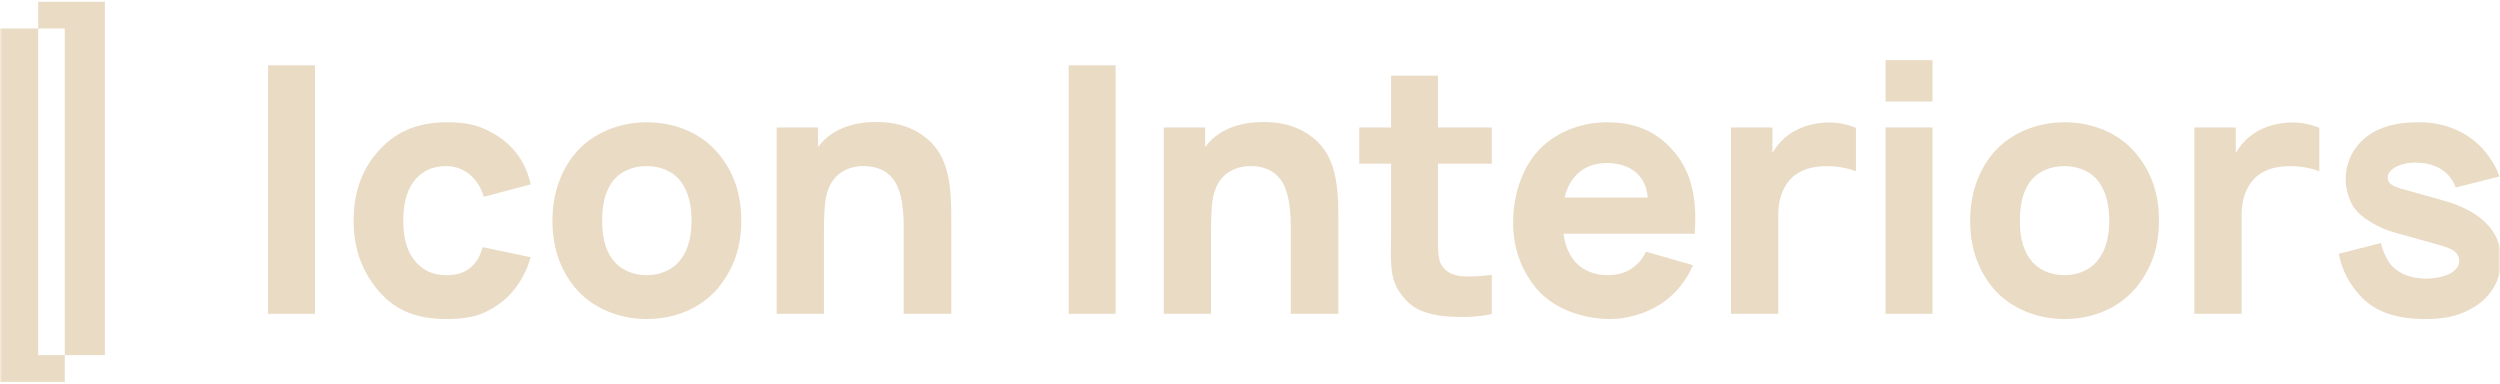 <?xml version="1.0" encoding="UTF-8"?> <svg xmlns="http://www.w3.org/2000/svg" width="638" height="98" viewBox="0 0 638 98" fill="none"><g clip-path="url(#clip0_318_17)"><mask id="mask0_318_17" style="mask-type:luminance" maskUnits="userSpaceOnUse" x="0" y="0" width="638" height="98"><path d="M638 0H0V98H638V0Z" fill="white"></path></mask><g mask="url(#mask0_318_17)"><path d="M80.385 16.666V80.09H68.406V16.666H80.385Z" fill="#EADBC5"></path><path d="M123.448 50.227C122.829 48.114 121.773 46.09 119.924 44.59C118.161 43.093 116.05 42.389 113.848 42.389C110.321 42.389 107.504 43.71 105.566 46.354C103.541 48.995 102.922 52.694 102.922 56.306C102.922 59.918 103.541 63.53 105.566 66.171C107.504 68.815 110.321 70.226 113.848 70.226C116.05 70.226 118.426 69.785 120.188 68.198C121.862 66.702 122.565 65.115 123.184 63.089L135.429 65.643C134.196 70.226 131.374 74.627 127.674 77.361C123.448 80.443 119.924 81.413 113.848 81.413C105.917 81.413 100.278 78.946 96.052 73.573C92 68.462 90.238 62.825 90.238 56.306C90.238 49.611 92.088 43.799 96.052 39.13C100.545 33.845 106.093 31.202 114.022 31.202C119.13 31.202 122.39 31.907 126.442 34.373C130.846 37.017 134.196 41.243 135.429 47.057L123.448 50.227Z" fill="#EADBC5"></path><path d="M173.752 46.354C171.816 43.71 168.554 42.389 165.031 42.389C161.507 42.389 158.247 43.71 156.311 46.354C154.284 48.995 153.668 52.694 153.668 56.306C153.668 59.918 154.284 63.53 156.311 66.171C158.247 68.815 161.507 70.226 165.031 70.226C168.554 70.226 171.816 68.815 173.752 66.171C175.779 63.53 176.484 59.918 176.484 56.306C176.484 52.694 175.779 48.995 173.752 46.354ZM146.798 73.484C142.746 68.552 140.984 62.825 140.984 56.306C140.984 49.611 143.008 43.71 146.798 39.13C151.202 33.931 158.072 31.202 165.031 31.202C172.08 31.202 178.862 33.845 183.267 39.13C187.494 44.151 189.168 49.875 189.168 56.306C189.168 63.089 187.318 68.462 183.267 73.484C178.774 78.769 172.167 81.413 165.031 81.413C157.983 81.413 151.202 78.68 146.798 73.484Z" fill="#EADBC5"></path><path d="M242.772 57.098V80.09H230.618V57.629C230.618 52.694 229.913 47.762 227.448 45.121C225.773 43.271 223.217 42.302 219.957 42.389C217.754 42.477 215.908 43.093 214.32 44.238C212.558 45.559 211.327 47.675 210.799 50.317C210.357 52.43 210.271 56.13 210.271 59.39V80.09H198.201V32.523H208.771V37.455C208.947 37.281 209.209 37.017 209.388 36.751C212.47 33.051 217.316 31.466 221.632 31.202C227.269 30.849 232.993 31.818 237.576 36.311C242.772 41.418 242.772 49.699 242.772 57.098Z" fill="#EADBC5"></path><path d="M284.705 16.666V80.09H272.725V16.666H284.705Z" fill="#EADBC5"></path><path d="M341.558 57.098V80.09H329.404V57.629C329.404 52.694 328.698 47.762 326.232 45.121C324.56 43.271 322.002 42.302 318.745 42.389C316.542 42.477 314.693 43.093 313.108 44.238C311.346 45.559 310.113 47.675 309.584 50.317C309.144 52.43 309.056 56.13 309.056 59.39V80.09H296.986V32.523H307.556V37.455C307.733 37.281 307.997 37.017 308.174 36.751C311.257 33.051 316.101 31.466 320.42 31.202C326.057 30.849 331.781 31.818 336.364 36.311C341.558 41.418 341.558 49.699 341.558 57.098Z" fill="#EADBC5"></path><path d="M366.973 59.215C366.973 62.914 366.798 65.996 367.942 67.756C369.089 69.607 371.114 70.311 372.965 70.49C375.254 70.664 378.162 70.49 380.714 70.138V80.09C377.014 81.148 370.322 81.059 366.798 80.443C362.393 79.648 359.663 78.24 357.109 74.452C354.465 70.576 354.994 65.643 354.994 59.918V41.771H346.889V32.523H354.994V19.31H366.973V32.523H380.714V41.771H366.973V59.215Z" fill="#EADBC5"></path><path d="M401.564 45.473C400.331 47.057 399.715 48.642 399.275 50.406H420.502C420.327 48.467 419.799 46.706 418.566 45.121C416.716 42.741 413.455 41.597 410.196 41.597C407.115 41.597 403.944 42.477 401.564 45.473ZM401.478 66.171C403.414 68.815 406.674 70.226 410.196 70.226C413.016 70.226 415.219 69.521 416.979 68.11C418.74 66.702 419.532 65.379 420.062 64.236L432.04 67.671C430.458 71.545 427.463 75.245 423.762 77.625C420.062 80.002 415.306 81.413 410.9 81.413C403.68 81.413 396.279 78.68 391.963 73.484C388.087 68.726 386.148 63.002 386.148 56.923C386.148 50.053 388.175 43.71 391.963 39.13C396.367 33.931 403.15 31.202 410.196 31.202C417.244 31.202 422.792 33.493 427.198 38.689C431.954 44.238 433.102 51.374 432.482 59.654H399.008C399.362 62.033 400.067 64.322 401.478 66.171Z" fill="#EADBC5"></path><path d="M473.637 32.611V43.71C471.17 42.741 467.91 42.213 464.475 42.477C461.039 42.741 458.574 43.974 456.898 45.737C454.785 48.026 453.818 51.197 453.818 54.722V80.09H441.75V32.523H452.319V39.042C453.553 36.928 455.226 35.078 457.429 33.757C459.983 32.17 462.891 31.466 465.707 31.29C468.263 31.113 470.995 31.554 473.637 32.611Z" fill="#EADBC5"></path><path d="M493.175 32.524V80.09H481.195V32.524H493.175ZM493.175 15.348V25.917H481.195V15.348H493.175Z" fill="#EADBC5"></path><path d="M535.551 46.354C533.613 43.71 530.355 42.389 526.831 42.389C523.307 42.389 520.049 43.71 518.111 46.354C516.086 48.995 515.467 52.694 515.467 56.306C515.467 59.918 516.086 63.53 518.111 66.171C520.049 68.815 523.307 70.226 526.831 70.226C530.355 70.226 533.613 68.815 535.551 66.171C537.577 63.53 538.281 59.918 538.281 56.306C538.281 52.694 537.577 48.995 535.551 46.354ZM508.597 73.484C504.545 68.552 502.783 62.825 502.783 56.306C502.783 49.611 504.81 43.71 508.597 39.13C513.001 33.931 519.871 31.202 526.831 31.202C533.877 31.202 540.661 33.845 545.066 39.13C549.293 44.151 550.967 49.875 550.967 56.306C550.967 63.089 549.118 68.462 545.066 73.484C540.573 78.769 533.966 81.413 526.831 81.413C519.785 81.413 513.001 78.68 508.597 73.484Z" fill="#EADBC5"></path><path d="M591.888 32.611V43.71C589.421 42.741 586.161 42.213 582.725 42.477C579.288 42.741 576.821 43.974 575.149 45.737C573.036 48.026 572.067 51.197 572.067 54.722V80.09H560V32.523H570.571V39.042C571.804 36.928 573.477 35.078 575.677 33.757C578.232 32.17 581.14 31.466 583.959 31.29C586.513 31.113 589.244 31.554 591.888 32.611Z" fill="#EADBC5"></path><path d="M626.708 47.85C624.944 43.358 621.246 41.685 616.93 41.508C613.23 41.333 609.354 42.918 609.354 45.295C609.354 47.323 611.643 47.85 614.55 48.642L623.359 51.111C632.346 53.577 638.334 58.509 638.334 66.349C638.334 71.193 635.69 75.775 631.551 78.241C627.5 80.795 623.623 81.413 619.043 81.413C612.084 81.413 606.094 79.916 601.864 74.981C598.695 71.281 597.551 68.023 596.846 64.763L607.592 62.033C608.12 64.146 609.176 66.525 610.41 67.846C612.788 70.311 616.047 71.106 619.307 71.106C621.071 71.106 624.328 70.577 625.739 69.521C626.972 68.64 627.586 67.846 627.586 66.525C627.586 63.619 624.064 63.002 620.715 62.033C611.643 59.478 610.146 59.126 608.648 58.509C605.919 57.365 602.747 55.602 600.986 53.313C599.311 51.197 598.607 47.762 598.607 45.737C598.607 39.747 602.306 35.078 607.238 32.962C610.939 31.379 614.375 31.202 617.635 31.202C620.892 31.202 624.506 31.907 627.763 33.58C632.346 35.781 636.044 40.099 637.892 45.031L626.708 47.85Z" fill="#EADBC5"></path><path d="M26.765 0.446V90.633H16.541V7.276H9.75V0.446H26.765Z" fill="#EADBC5"></path><path d="M16.54 90.633V97.461H-0.475V7.275H9.749V90.633H16.54Z" fill="#EADBC5"></path></g></g><defs><clipPath id="clip0_318_17"><rect width="638" height="98" fill="white"></rect></clipPath></defs></svg> 